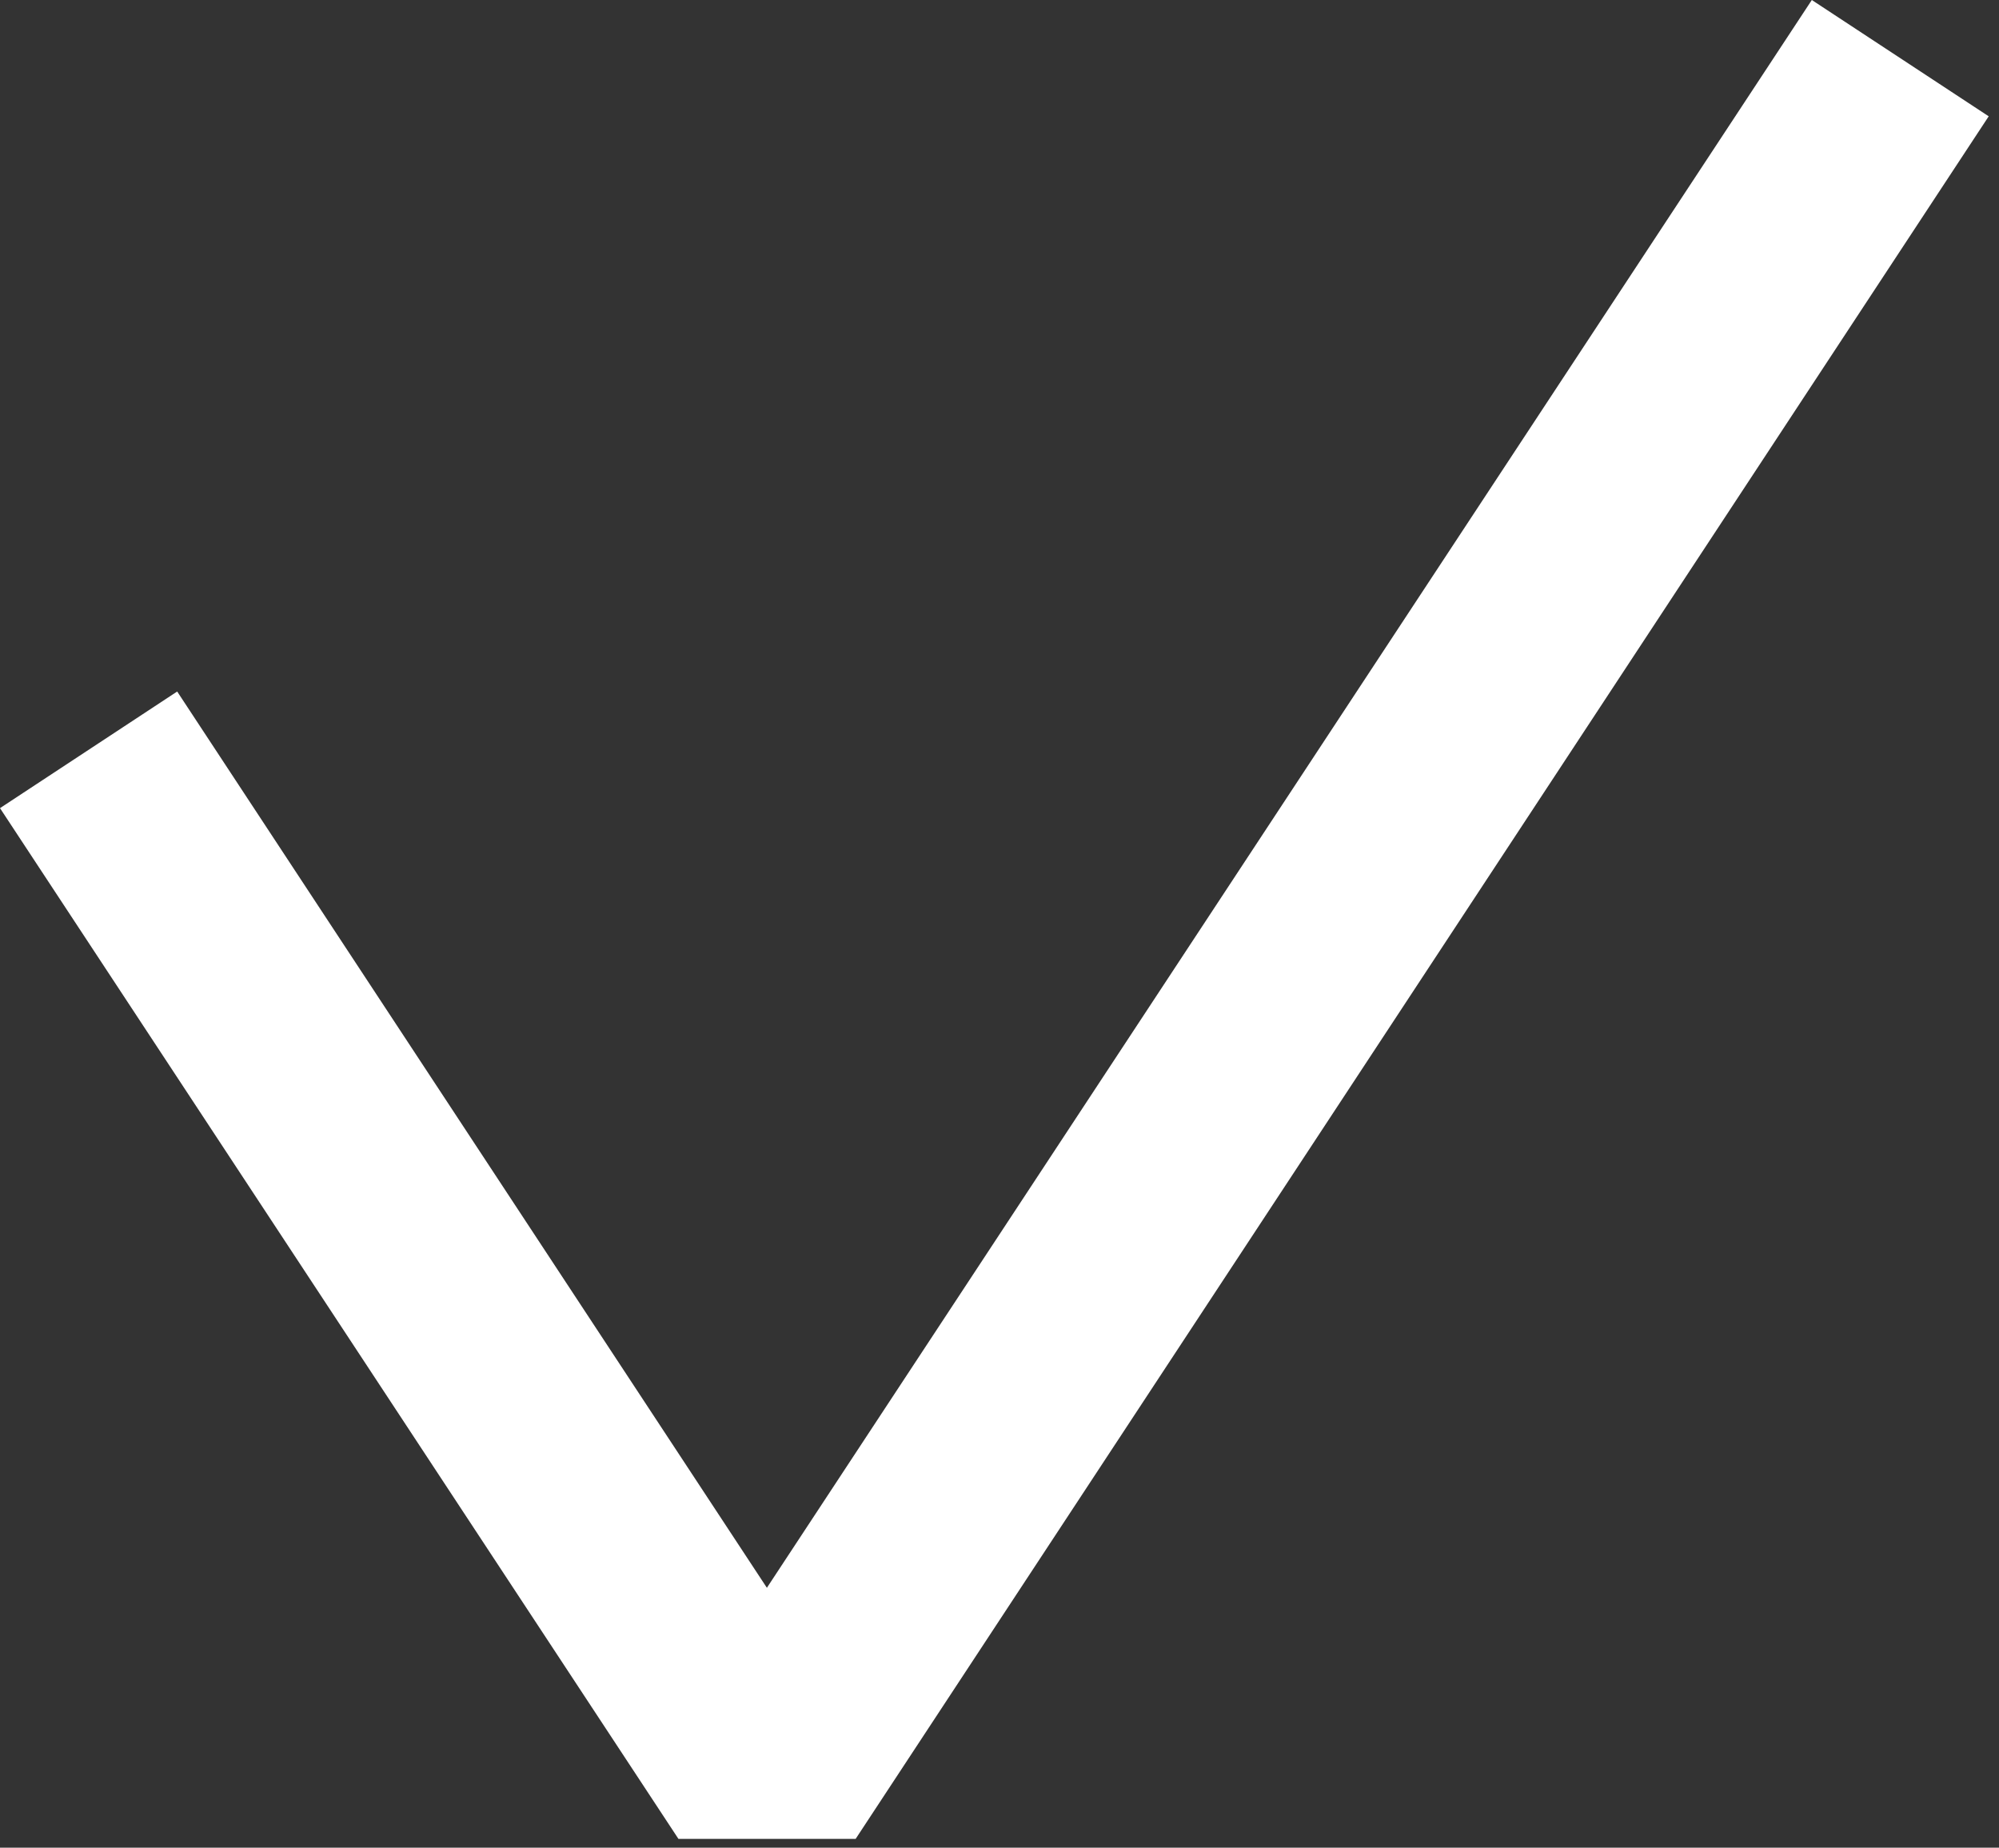 <svg width="66" height="61" viewBox="0 0 66 61" fill="none" xmlns="http://www.w3.org/2000/svg">
<rect x="0" y="0" width="66" height="61" fill="#333333" stroke="none"/>
<path d="M28.25 60.71H22.4L0 26.68L5.85 22.83L25.32 52.42L59.82 0L65.66 3.84L28.25 60.71Z" fill="white"/>
</svg>
